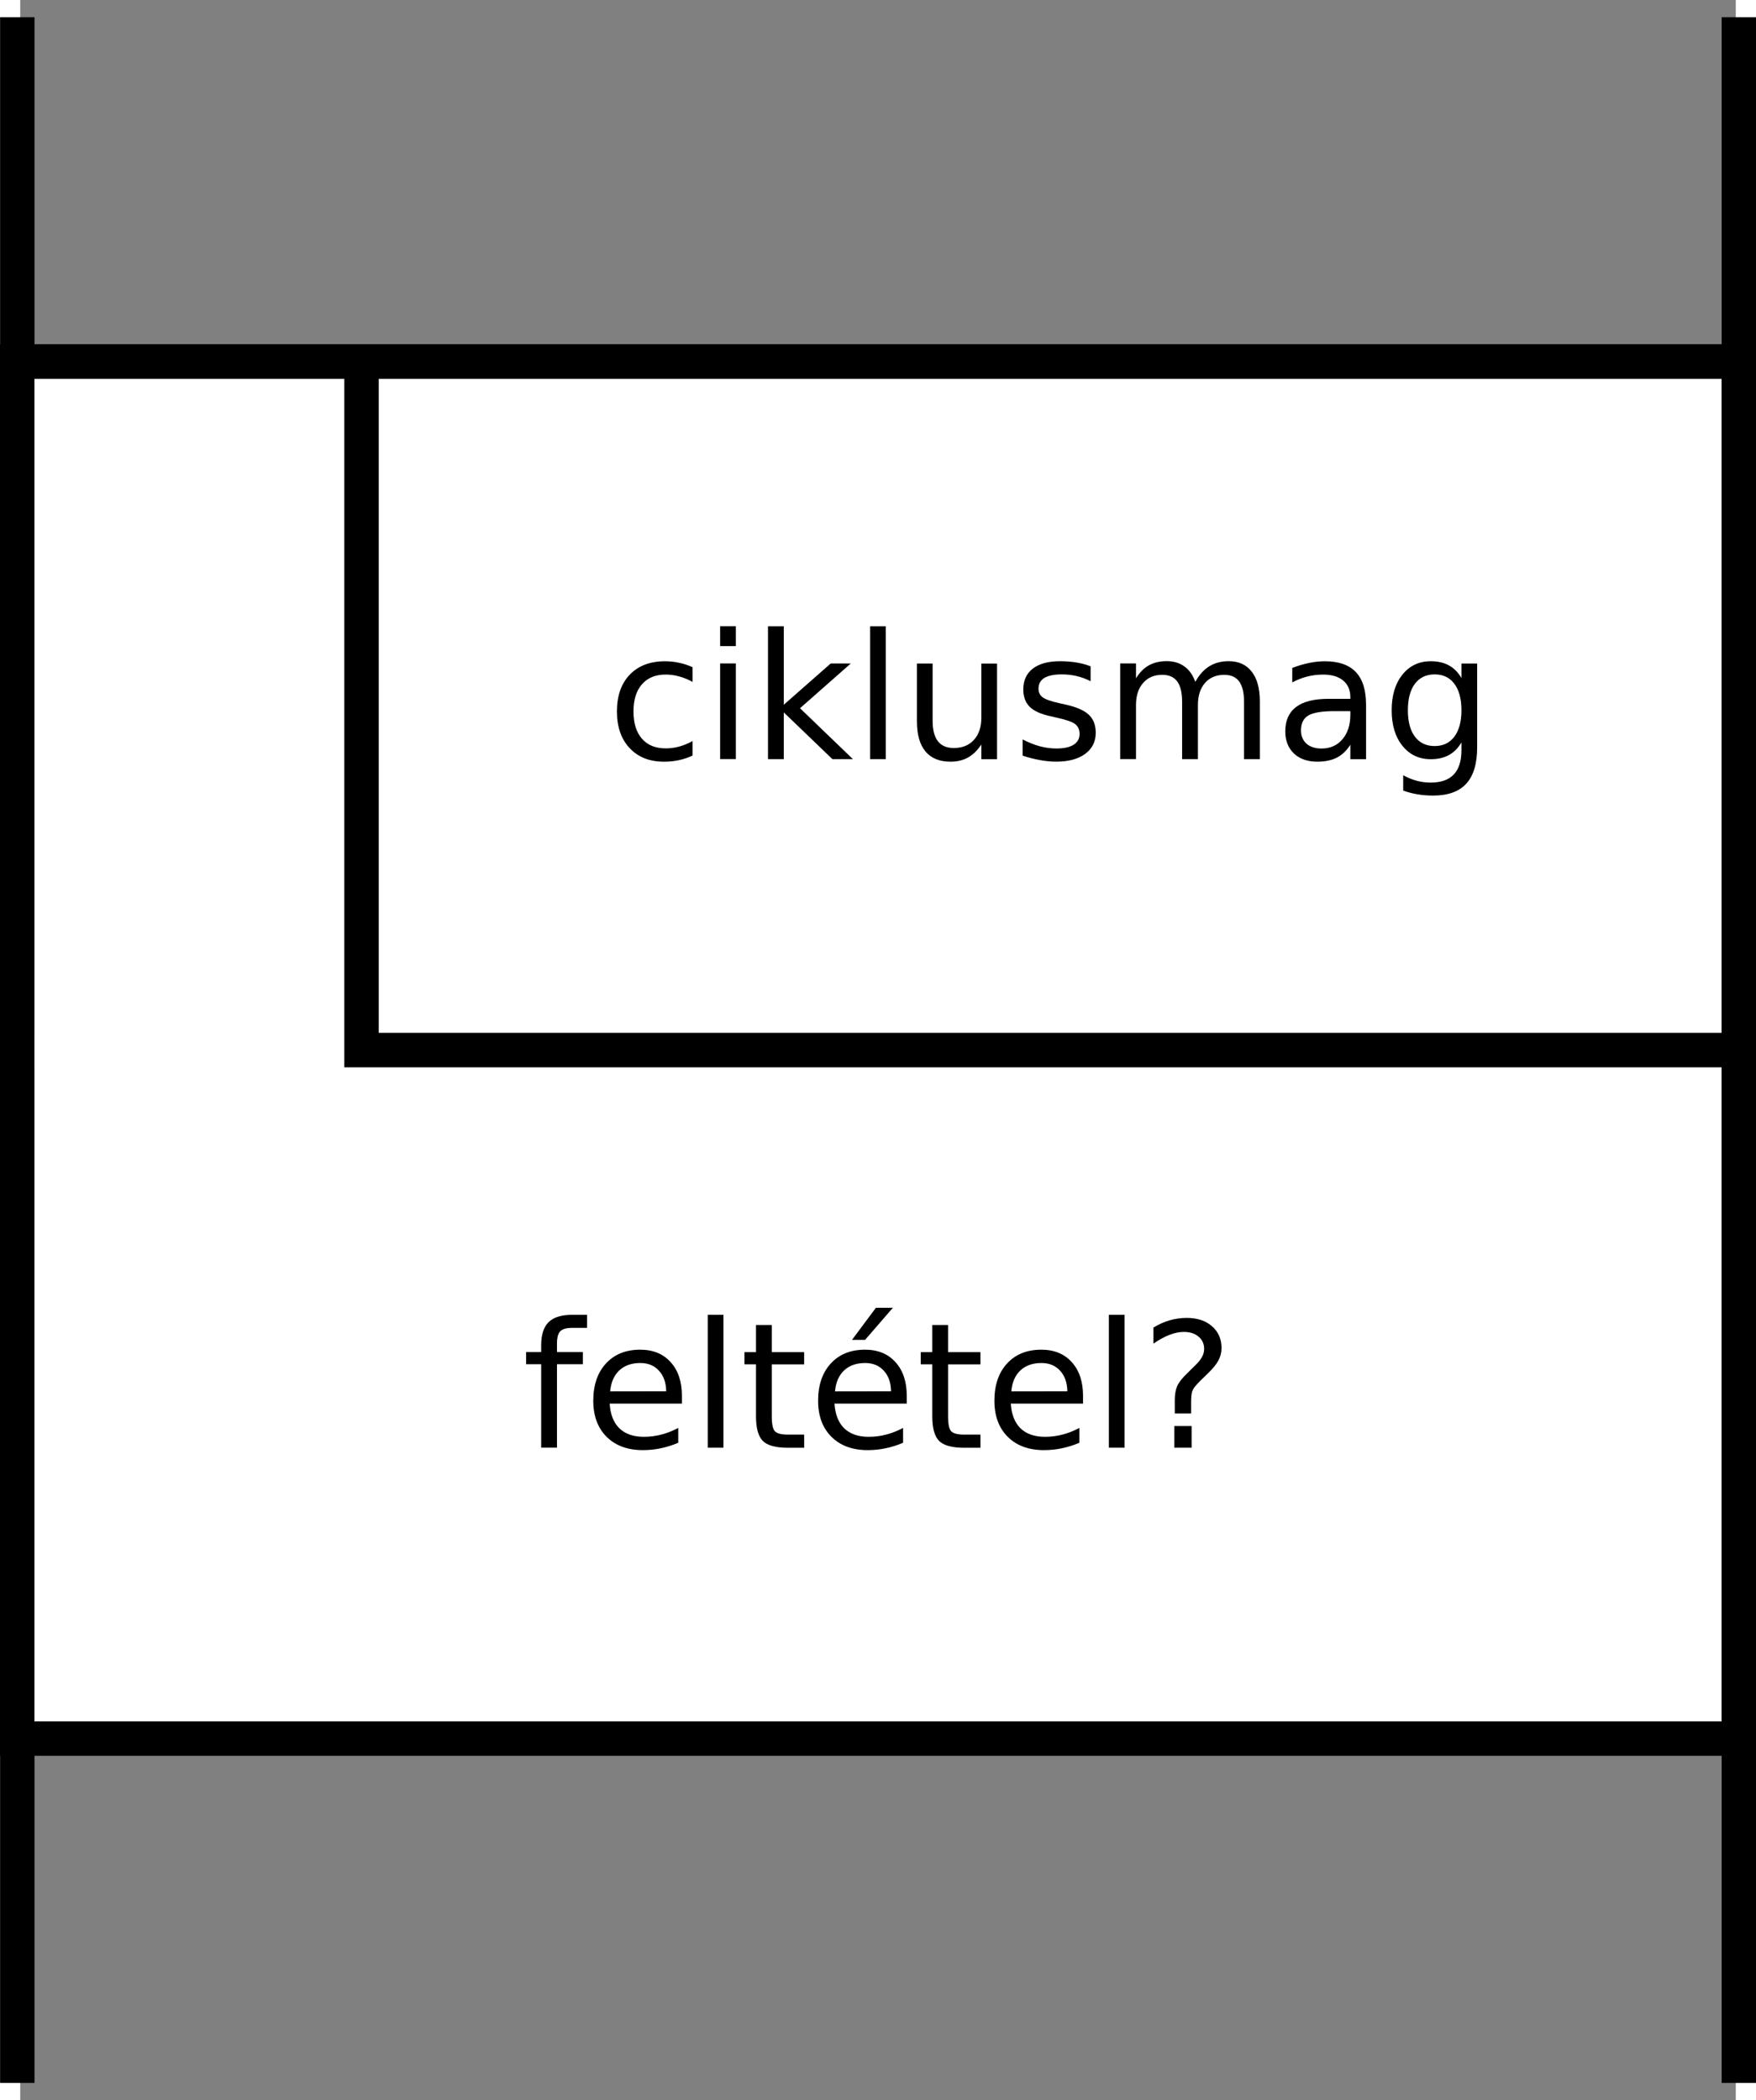 <?xml version="1.0" encoding="UTF-8" standalone="no"?>
<!-- Created with Inkscape (http://www.inkscape.org/) -->
<svg id="svg2" xmlns:rdf="http://www.w3.org/1999/02/22-rdf-syntax-ns#" xmlns="http://www.w3.org/2000/svg" height="246.01" width="205.68" version="1.1" xmlns:cc="http://creativecommons.org/ns#" xmlns:dc="http://purl.org/dc/elements/1.1/" viewBox="138 69 99.65 122">
 <rect x="138" y="69" width="99.65" height="122" fill="#808080" stroke="none"/>
 <g id="g4" transform="translate(-2.175)">
  <path id="rect6" fill="#fff" d="m140 90h100v80h-100z"/>
  <path id="rect8" d="m140 90h100v80h-100z" stroke="#000" stroke-width="2" fill="none"/>
 </g>
 <g id="g14" transform="translate(-2.175)">
  <path id="rect16" d="m140 130h100v40h-100z" stroke="#fff" stroke-width="2" fill="none"/>
  <g id="text18">
   <path id="path3009" style="" d="m173.1 145.38v0.759h-0.873c-0.327 0-0.556 0.066-0.685 0.198-0.126 0.132-0.189 0.37-0.189 0.714v0.491h1.503v0.709h-1.503v4.847h-0.918v-4.847h-0.873v-0.709h0.873v-0.387c0-0.618 0.144-1.068 0.432-1.349 0.288-0.284 0.744-0.427 1.369-0.427h0.863"/>
   <path id="path3011" style="" d="m178.61 150.09v0.446h-4.197c0.04 0.628 0.228 1.108 0.566 1.439 0.341 0.327 0.814 0.491 1.419 0.491 0.351 0 0.69-0.043 1.017-0.129 0.331-0.086 0.658-0.215 0.982-0.387v0.863c-0.327 0.139-0.663 0.245-1.007 0.318-0.344 0.073-0.693 0.109-1.047 0.109-0.886 0-1.589-0.258-2.108-0.774-0.516-0.516-0.774-1.214-0.774-2.094-0-0.909 0.245-1.631 0.734-2.163 0.493-0.536 1.156-0.804 1.989-0.804 0.747 0 1.338 0.241 1.771 0.724 0.437 0.48 0.655 1.133 0.655 1.96m-0.913-0.268c-0.007-0.499-0.147-0.898-0.422-1.196-0.271-0.298-0.632-0.446-1.081-0.446-0.509 0-0.918 0.144-1.225 0.432-0.304 0.288-0.48 0.693-0.526 1.215l3.254-0.005"/>
   <path id="path3013" style="" d="m180.11 145.38h0.913v7.719h-0.913v-7.719"/>
   <path id="path3015" style="" d="m183.83 145.97v1.578h1.88v0.709h-1.88v3.016c0 0.453 0.061 0.744 0.184 0.873 0.126 0.129 0.379 0.193 0.759 0.193h0.938v0.764h-0.938c-0.704 0-1.191-0.131-1.458-0.392-0.268-0.265-0.402-0.744-0.402-1.439v-3.016h-0.67v-0.709h0.67v-1.578h0.918"/>
   <path id="path3017" style="" d="m191.67 150.09v0.446h-4.197c0.04 0.628 0.228 1.108 0.566 1.439 0.341 0.327 0.814 0.491 1.419 0.491 0.351 0 0.69-0.043 1.017-0.129 0.331-0.086 0.658-0.215 0.982-0.387v0.863c-0.327 0.139-0.663 0.245-1.007 0.318-0.344 0.073-0.693 0.109-1.047 0.109-0.886 0-1.589-0.258-2.108-0.774-0.516-0.516-0.774-1.214-0.774-2.094 0-0.909 0.245-1.631 0.734-2.163 0.493-0.536 1.156-0.804 1.989-0.804 0.747 0 1.338 0.241 1.771 0.724 0.437 0.48 0.655 1.133 0.655 1.96m-0.913-0.268c-0.007-0.499-0.147-0.898-0.422-1.196-0.271-0.298-0.632-0.446-1.081-0.446-0.509 0-0.918 0.144-1.225 0.432-0.304 0.288-0.48 0.693-0.526 1.215l3.254-0.005m-0.878-4.852h0.987l-1.617 1.865h-0.759l1.389-1.865"/>
   <path id="path3019" style="" d="m194.07 145.97v1.578h1.88v0.709h-1.88v3.016c0 0.453 0.061 0.744 0.184 0.873 0.126 0.129 0.379 0.193 0.759 0.193h0.938v0.764h-0.938c-0.704 0-1.191-0.131-1.458-0.392-0.268-0.265-0.402-0.744-0.402-1.439v-3.016h-0.67v-0.709h0.67v-1.578h0.918"/>
   <path id="path3021" style="" d="m201.91 150.09v0.446h-4.197c0.04 0.628 0.228 1.108 0.566 1.439 0.341 0.327 0.814 0.491 1.419 0.491 0.351 0 0.69-0.043 1.017-0.129 0.331-0.086 0.658-0.215 0.982-0.387v0.863c-0.327 0.139-0.663 0.245-1.007 0.318-0.344 0.073-0.693 0.109-1.047 0.109-0.886 0-1.589-0.258-2.108-0.774-0.516-0.516-0.774-1.214-0.774-2.094 0-0.909 0.245-1.631 0.734-2.163 0.493-0.536 1.156-0.804 1.989-0.804 0.747 0 1.338 0.241 1.771 0.724 0.437 0.48 0.655 1.133 0.655 1.96m-0.913-0.268c-0.007-0.499-0.147-0.898-0.422-1.196-0.271-0.298-0.632-0.446-1.081-0.446-0.509 0-0.918 0.144-1.225 0.432-0.304 0.288-0.48 0.693-0.526 1.215l3.254-0.005"/>
   <path id="path3023" style="" d="m203.41 145.38h0.913v7.719h-0.913v-7.719"/>
   <path id="path3025" style="" d="m207.21 151.84h1.007v1.26h-1.007v-1.26m0.977-0.729h-0.948v-0.764c0-0.334 0.046-0.609 0.139-0.824 0.093-0.215 0.288-0.465 0.585-0.749l0.446-0.442c0.189-0.175 0.324-0.341 0.407-0.496 0.086-0.155 0.129-0.314 0.129-0.476 0-0.294-0.109-0.532-0.327-0.714-0.215-0.182-0.501-0.273-0.858-0.273-0.261 0-0.541 0.058-0.838 0.174-0.294 0.116-0.602 0.284-0.923 0.506v-0.933c0.311-0.189 0.625-0.329 0.943-0.422 0.321-0.093 0.652-0.139 0.992-0.139 0.609 0 1.096 0.16 1.464 0.481 0.37 0.321 0.556 0.744 0.556 1.27 0 0.251-0.059 0.491-0.179 0.719-0.119 0.225-0.327 0.48-0.625 0.764l-0.437 0.427c-0.155 0.155-0.266 0.278-0.332 0.367-0.063 0.086-0.107 0.17-0.134 0.253-0.02 0.07-0.035 0.154-0.045 0.253-0.01 0.099-0.015 0.235-0.015 0.407v0.61"/>
  </g>
 </g>
 <g id="g22" transform="translate(-2.175)">
  <path id="rect24" fill="#fff" d="m160 90h80v40h-80z"/>
  <path id="rect26" d="m160 90h80v40h-80z" stroke="#000" stroke-width="2" fill="none"/>
  <g id="text28">
   <path id="path3030" style="" d="m179.23 107.76v0.853c-0.258-0.142-0.518-0.248-0.779-0.318-0.258-0.073-0.519-0.109-0.784-0.109-0.592 0-1.052 0.189-1.379 0.566-0.327 0.374-0.491 0.9-0.491 1.578-0 0.678 0.164 1.206 0.491 1.583 0.327 0.374 0.787 0.561 1.379 0.561 0.265 0 0.526-0.035 0.784-0.104 0.261-0.073 0.521-0.18 0.779-0.322v0.843c-0.255 0.119-0.519 0.208-0.794 0.268-0.271 0.059-0.561 0.089-0.868 0.089-0.837 0-1.502-0.263-1.994-0.789-0.493-0.526-0.739-1.235-0.739-2.128 0-0.906 0.248-1.619 0.744-2.138 0.499-0.519 1.182-0.779 2.049-0.779 0.281 0 0.556 0.03 0.824 0.089 0.268 0.056 0.528 0.142 0.779 0.258"/>
   <path id="path3032" style="" d="m180.83 107.54h0.913v5.556h-0.913v-5.556m0-2.163h0.913v1.156h-0.913v-1.156"/>
   <path id="path3034" style="" d="m183.61 105.38h0.918v4.559l2.724-2.396h1.166l-2.947 2.599 3.071 2.957h-1.191l-2.823-2.714v2.714h-0.918v-7.719"/>
   <path id="path3036" style="" d="m189.54 105.38h0.913v7.719h-0.913v-7.719"/>
   <path id="path3038" style="" d="m192.26 110.91v-3.364h0.913v3.329c0 0.526 0.103 0.921 0.308 1.186 0.205 0.261 0.513 0.392 0.923 0.392 0.493 0 0.881-0.157 1.166-0.471 0.288-0.314 0.432-0.742 0.432-1.285v-3.15h0.913v5.556h-0.913v-0.853c-0.222 0.337-0.48 0.589-0.774 0.754-0.291 0.162-0.63 0.243-1.017 0.243-0.638 0-1.123-0.198-1.454-0.595-0.331-0.397-0.496-0.977-0.496-1.741m2.297-3.498"/>
   <path id="path3040" style="" d="m202.35 107.71v0.863c-0.258-0.132-0.526-0.232-0.804-0.298-0.278-0.066-0.566-0.099-0.863-0.099-0.453 0-0.794 0.07-1.022 0.208-0.225 0.139-0.337 0.347-0.337 0.625 0 0.212 0.081 0.379 0.243 0.501 0.162 0.119 0.488 0.233 0.977 0.342l0.313 0.07c0.648 0.139 1.108 0.336 1.379 0.59 0.275 0.251 0.412 0.604 0.412 1.057 0 0.516-0.205 0.924-0.615 1.225-0.407 0.301-0.967 0.451-1.682 0.451-0.298 0-0.609-0.03-0.933-0.089-0.321-0.056-0.66-0.142-1.017-0.258v-0.943c0.337 0.175 0.67 0.308 0.997 0.397 0.327 0.086 0.652 0.129 0.972 0.129 0.43 0 0.761-0.073 0.992-0.218 0.232-0.149 0.347-0.357 0.347-0.625 0-0.248-0.084-0.438-0.253-0.571-0.165-0.132-0.531-0.26-1.096-0.382l-0.318-0.074c-0.566-0.119-0.974-0.301-1.225-0.546-0.251-0.248-0.377-0.587-0.377-1.017-0-0.523 0.185-0.926 0.556-1.21 0.37-0.284 0.896-0.427 1.578-0.427 0.337 0 0.655 0.025 0.953 0.074 0.298 0.05 0.572 0.124 0.824 0.223"/>
   <path id="path3042" style="" d="m208.43 108.61c0.228-0.41 0.501-0.713 0.819-0.908 0.317-0.195 0.691-0.293 1.121-0.293 0.579 0 1.025 0.203 1.339 0.61 0.314 0.403 0.471 0.979 0.471 1.726v3.354h-0.918v-3.324c-0-0.532-0.094-0.928-0.283-1.186-0.189-0.258-0.476-0.387-0.863-0.387-0.473 0-0.847 0.157-1.121 0.471-0.275 0.314-0.412 0.742-0.412 1.285v3.14h-0.918v-3.324c-0-0.536-0.094-0.931-0.283-1.186-0.189-0.258-0.48-0.387-0.873-0.387-0.466 0-0.837 0.159-1.111 0.476-0.275 0.314-0.412 0.741-0.412 1.28v3.14h-0.918v-5.556h0.918v0.863c0.208-0.341 0.458-0.592 0.749-0.754 0.291-0.162 0.637-0.243 1.037-0.243 0.403 0 0.746 0.103 1.027 0.308 0.284 0.205 0.494 0.503 0.63 0.893"/>
   <path id="path3044" style="" d="m216.53 110.31c-0.738 0-1.248 0.084-1.533 0.253-0.284 0.169-0.427 0.456-0.427 0.863-0 0.324 0.106 0.582 0.318 0.774 0.215 0.189 0.506 0.283 0.873 0.283 0.506 0 0.911-0.179 1.215-0.536 0.308-0.36 0.461-0.838 0.461-1.434v-0.203h-0.908m1.821-0.377v3.17h-0.913v-0.843c-0.208 0.337-0.468 0.587-0.779 0.749-0.311 0.159-0.691 0.238-1.141 0.238-0.569 0-1.022-0.159-1.359-0.476-0.334-0.321-0.501-0.749-0.501-1.285 0-0.625 0.208-1.096 0.625-1.414 0.42-0.318 1.045-0.476 1.875-0.476h1.28v-0.089c-0-0.42-0.139-0.744-0.417-0.972-0.275-0.232-0.661-0.347-1.161-0.347-0.318 0-0.627 0.038-0.928 0.114s-0.59 0.19-0.868 0.342v-0.843c0.334-0.129 0.658-0.225 0.972-0.288 0.314-0.066 0.62-0.099 0.918-0.099 0.804 0 1.404 0.208 1.801 0.625 0.397 0.417 0.595 1.048 0.595 1.895"/>
   <path id="path3046" style="" d="m223.89 110.26c0-0.661-0.137-1.174-0.412-1.538-0.271-0.364-0.653-0.546-1.146-0.546-0.489 0-0.871 0.182-1.146 0.546-0.271 0.364-0.407 0.876-0.407 1.538-0 0.658 0.136 1.169 0.407 1.533 0.275 0.364 0.656 0.546 1.146 0.546 0.493 0 0.875-0.182 1.146-0.546 0.275-0.364 0.412-0.875 0.412-1.533m0.913 2.153c-0 0.946-0.21 1.649-0.63 2.108-0.42 0.463-1.063 0.695-1.93 0.695-0.321 0-0.623-0.025-0.908-0.074-0.284-0.046-0.561-0.119-0.828-0.218v-0.888c0.268 0.146 0.532 0.253 0.794 0.322 0.261 0.07 0.528 0.104 0.799 0.104 0.599-0 1.047-0.157 1.344-0.471 0.298-0.311 0.446-0.782 0.446-1.414v-0.451c-0.189 0.327-0.43 0.572-0.724 0.734-0.294 0.162-0.647 0.243-1.057 0.243-0.681 0-1.23-0.26-1.647-0.779-0.417-0.519-0.625-1.207-0.625-2.064 0-0.86 0.208-1.55 0.625-2.069 0.417-0.519 0.966-0.779 1.647-0.779 0.41 0 0.762 0.081 1.057 0.243 0.294 0.162 0.536 0.407 0.724 0.734v-0.843h0.913v4.867"/>
  </g>
 </g>
 <g id="g32" transform="translate(-2.175)">
  <path id="rect34" d="m140 90h100v80h-100z" stroke="#000" stroke-width="2" fill="none"/>
 </g>
 <path id="line40" d="m137.83 190v-20" stroke="#000" stroke-width="2" fill="none"/>
 <path id="line42" d="m237.83 190v-20" stroke="#000" stroke-width="2" fill="none"/>
 <path id="line44" d="m137.83 70v20" stroke="#000" stroke-width="2" fill="none"/>
 <path id="line46" d="m237.83 70v20" stroke="#000" stroke-width="2" fill="none"/>
</svg>
